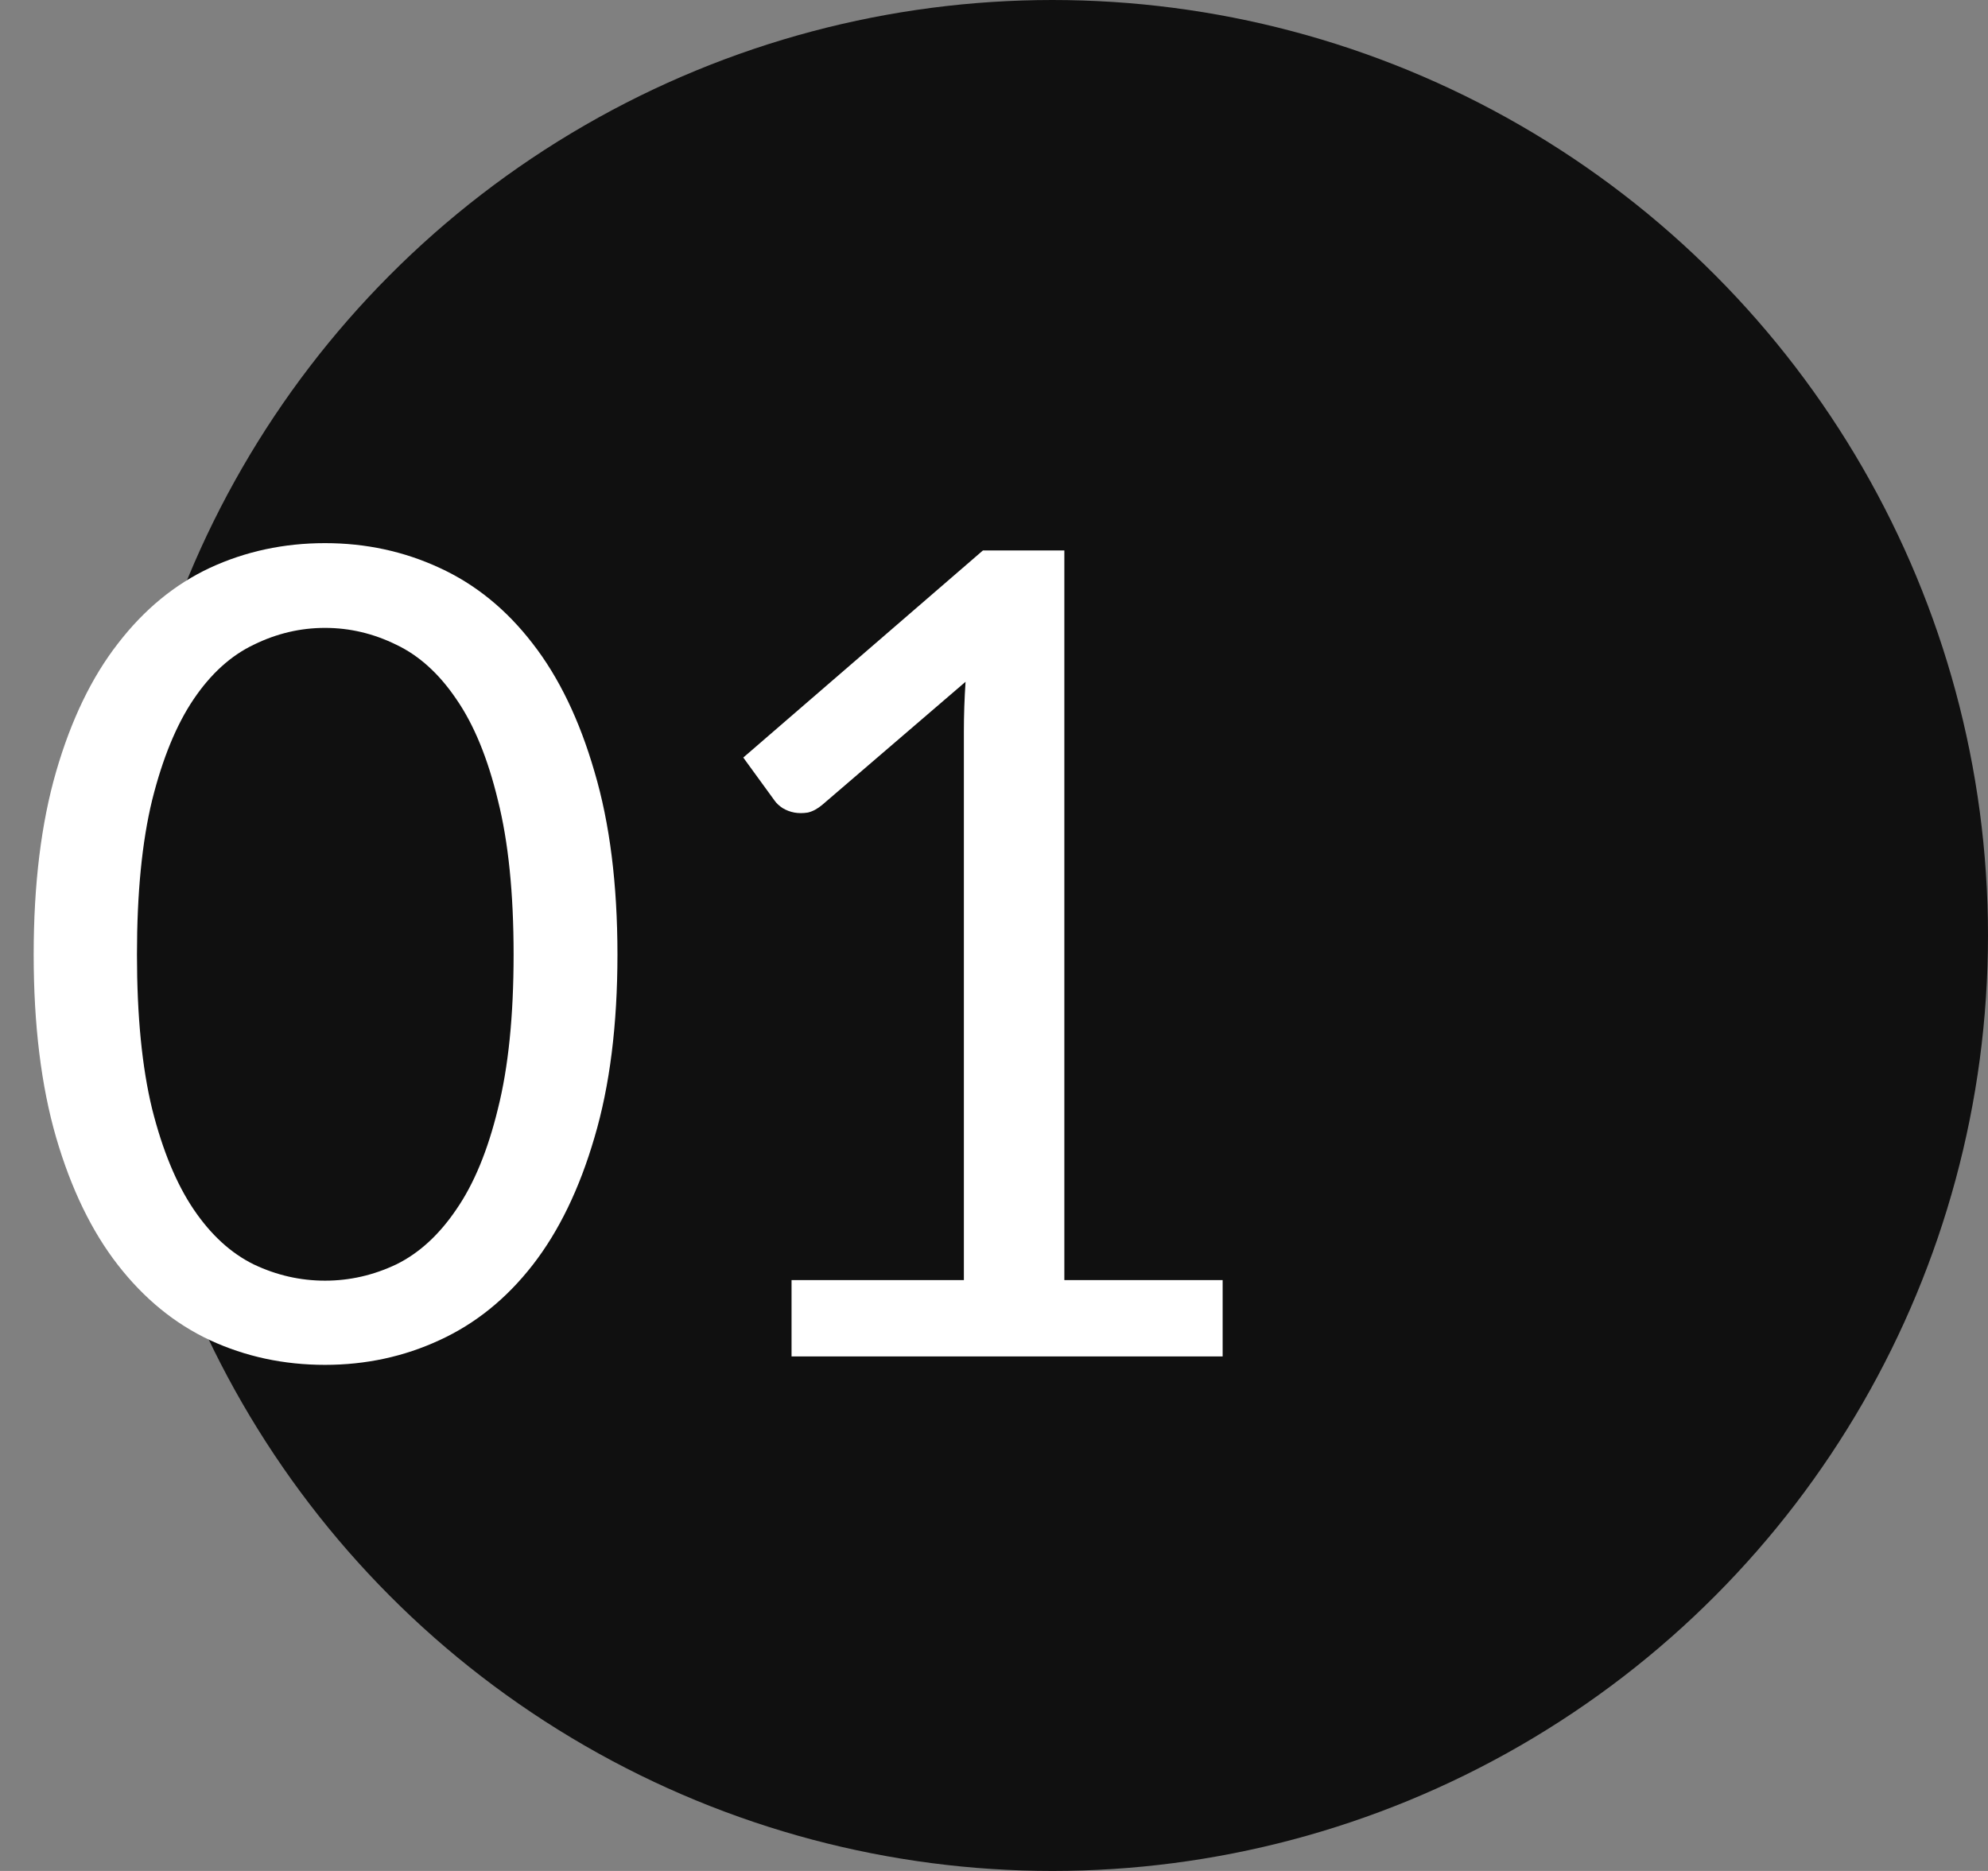 <?xml version="1.0" encoding="UTF-8"?> <svg xmlns="http://www.w3.org/2000/svg" width="85" height="80" viewBox="0 0 85 80" fill="none"><rect x="0" y="0" width="85" height="80" fill="#808080" stroke="none"/> <circle cx="45" cy="40" r="40" fill="#101010"></circle> <path d="M26.4 40.816C26.4 43.824 26.072 46.432 25.416 48.64C24.776 50.832 23.896 52.648 22.776 54.088C21.656 55.528 20.328 56.6 18.792 57.304C17.272 58.008 15.64 58.36 13.896 58.36C12.136 58.36 10.496 58.008 8.976 57.304C7.472 56.6 6.16 55.528 5.04 54.088C3.92 52.648 3.04 50.832 2.4 48.64C1.76 46.432 1.44 43.824 1.44 40.816C1.44 37.808 1.76 35.2 2.4 32.992C3.04 30.784 3.92 28.96 5.04 27.52C6.16 26.064 7.472 24.984 8.976 24.28C10.496 23.576 12.136 23.224 13.896 23.224C15.64 23.224 17.272 23.576 18.792 24.28C20.328 24.984 21.656 26.064 22.776 27.52C23.896 28.96 24.776 30.784 25.416 32.992C26.072 35.2 26.4 37.808 26.4 40.816ZM21.96 40.816C21.96 38.192 21.736 35.992 21.288 34.216C20.856 32.424 20.264 30.984 19.512 29.896C18.776 28.808 17.92 28.032 16.944 27.568C15.968 27.088 14.952 26.848 13.896 26.848C12.84 26.848 11.824 27.088 10.848 27.568C9.872 28.032 9.016 28.808 8.28 29.896C7.544 30.984 6.952 32.424 6.504 34.216C6.072 35.992 5.856 38.192 5.856 40.816C5.856 43.44 6.072 45.64 6.504 47.416C6.952 49.192 7.544 50.624 8.28 51.712C9.016 52.8 9.872 53.584 10.848 54.064C11.824 54.528 12.84 54.76 13.896 54.76C14.952 54.76 15.968 54.528 16.944 54.064C17.92 53.584 18.776 52.8 19.512 51.712C20.264 50.624 20.856 49.192 21.288 47.416C21.736 45.64 21.96 43.44 21.96 40.816ZM52.276 54.736V58H33.844V54.736H41.212V31.288C41.212 30.584 41.236 29.872 41.284 29.152L35.164 34.408C34.956 34.584 34.748 34.696 34.54 34.744C34.332 34.776 34.14 34.776 33.964 34.744C33.788 34.712 33.62 34.648 33.46 34.552C33.316 34.456 33.204 34.352 33.124 34.24L31.78 32.392L42.028 23.536H45.508V54.736H52.276Z" fill="white"></path> </svg> 